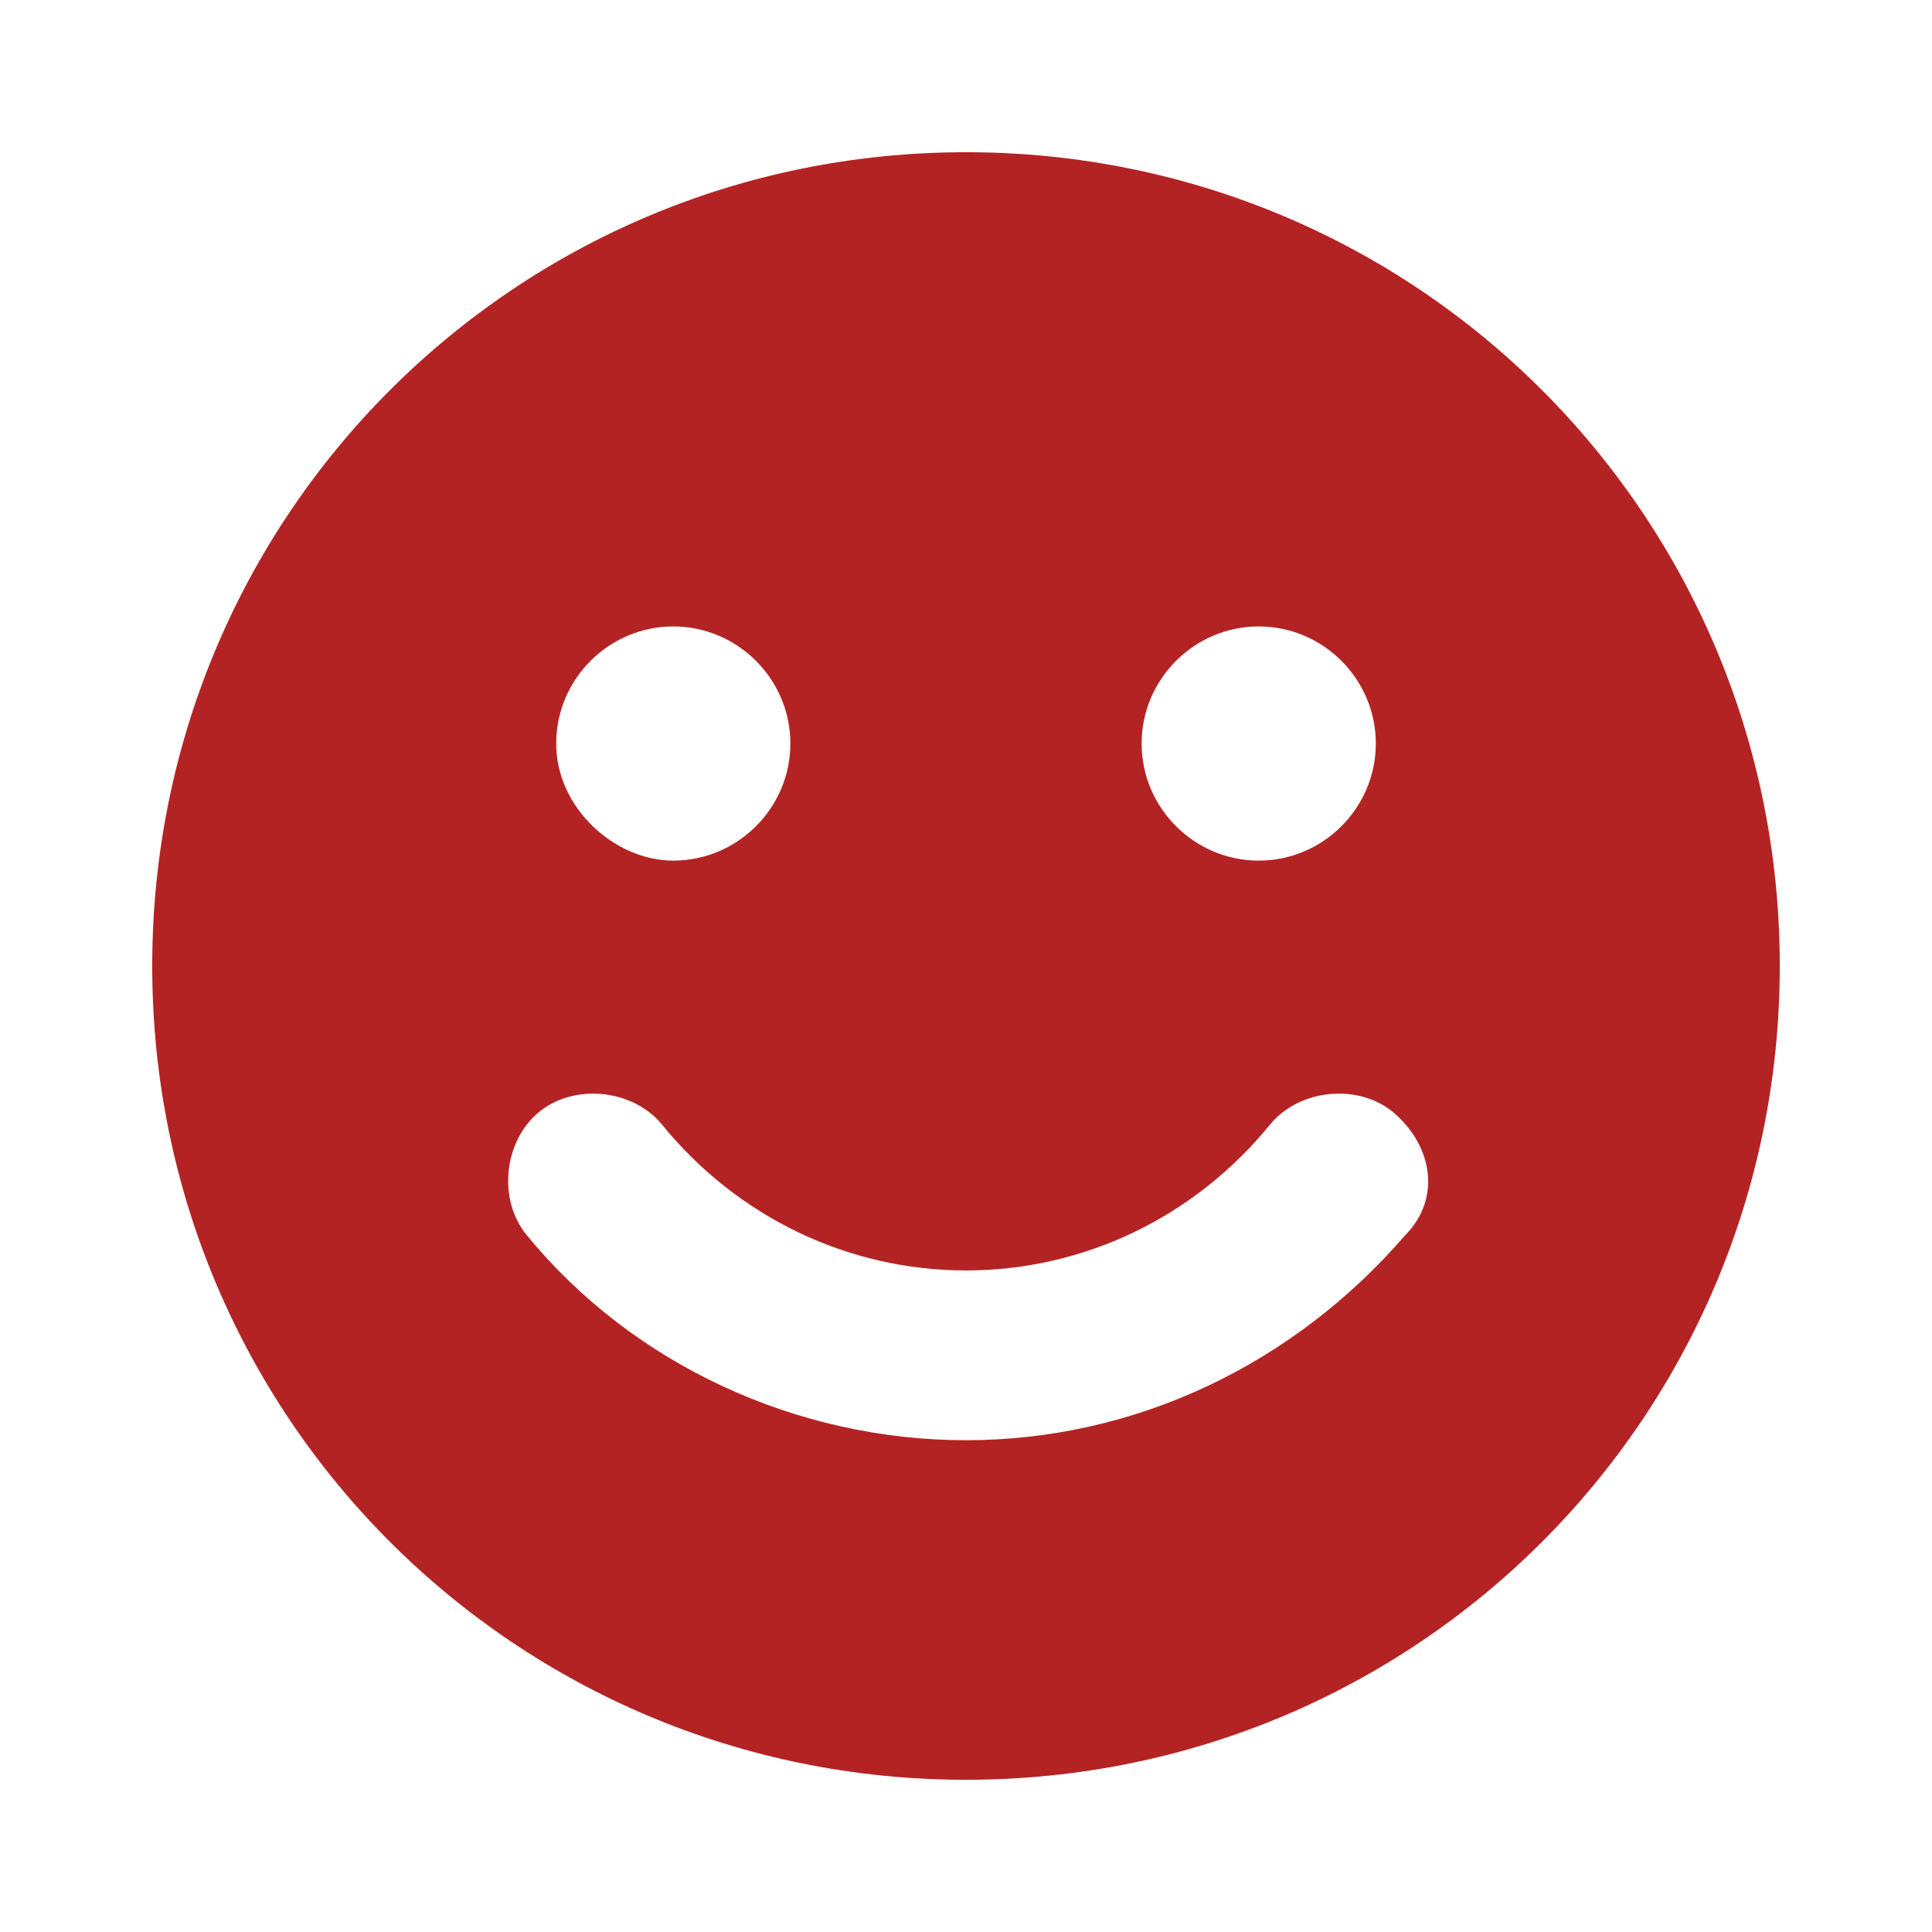 <?xml version="1.0" encoding="utf-8"?>
<!-- Generator: Adobe Illustrator 24.3.0, SVG Export Plug-In . SVG Version: 6.00 Build 0)  -->
<svg version="1.1" id="Layer_1" xmlns="http://www.w3.org/2000/svg" xmlns:xlink="http://www.w3.org/1999/xlink" x="0px" y="0px"
	 viewBox="0 0 33 33" style="enable-background:new 0 0 33 33;" xml:space="preserve">
<style type="text/css">
	.st0{fill:#B42324;}
</style>
<path class="st0" d="M16.5,2.6C8.8,2.6,2.6,8.8,2.6,16.5s6.2,13.9,13.9,13.9s13.9-6.2,13.9-13.9S24.2,2.6,16.5,2.6z M21.5,10.7
	c1.1,0,2,0.9,2,2s-0.9,2-2,2s-2-0.9-2-2S20.4,10.7,21.5,10.7z M11.5,10.7c1.1,0,2,0.9,2,2s-0.9,2-2,2c-1,0-2-0.9-2-2
	S10.4,10.7,11.5,10.7z M24,21.1c-1.9,2.2-4.6,3.5-7.5,3.5s-5.7-1.3-7.5-3.5c-0.5-0.6-0.4-1.6,0.2-2.1c0.6-0.5,1.6-0.4,2.1,0.2
	c1.3,1.6,3.2,2.5,5.2,2.5s3.9-0.9,5.2-2.5c0.5-0.6,1.5-0.7,2.1-0.2C24.5,19.6,24.6,20.5,24,21.1z"/>
</svg>
